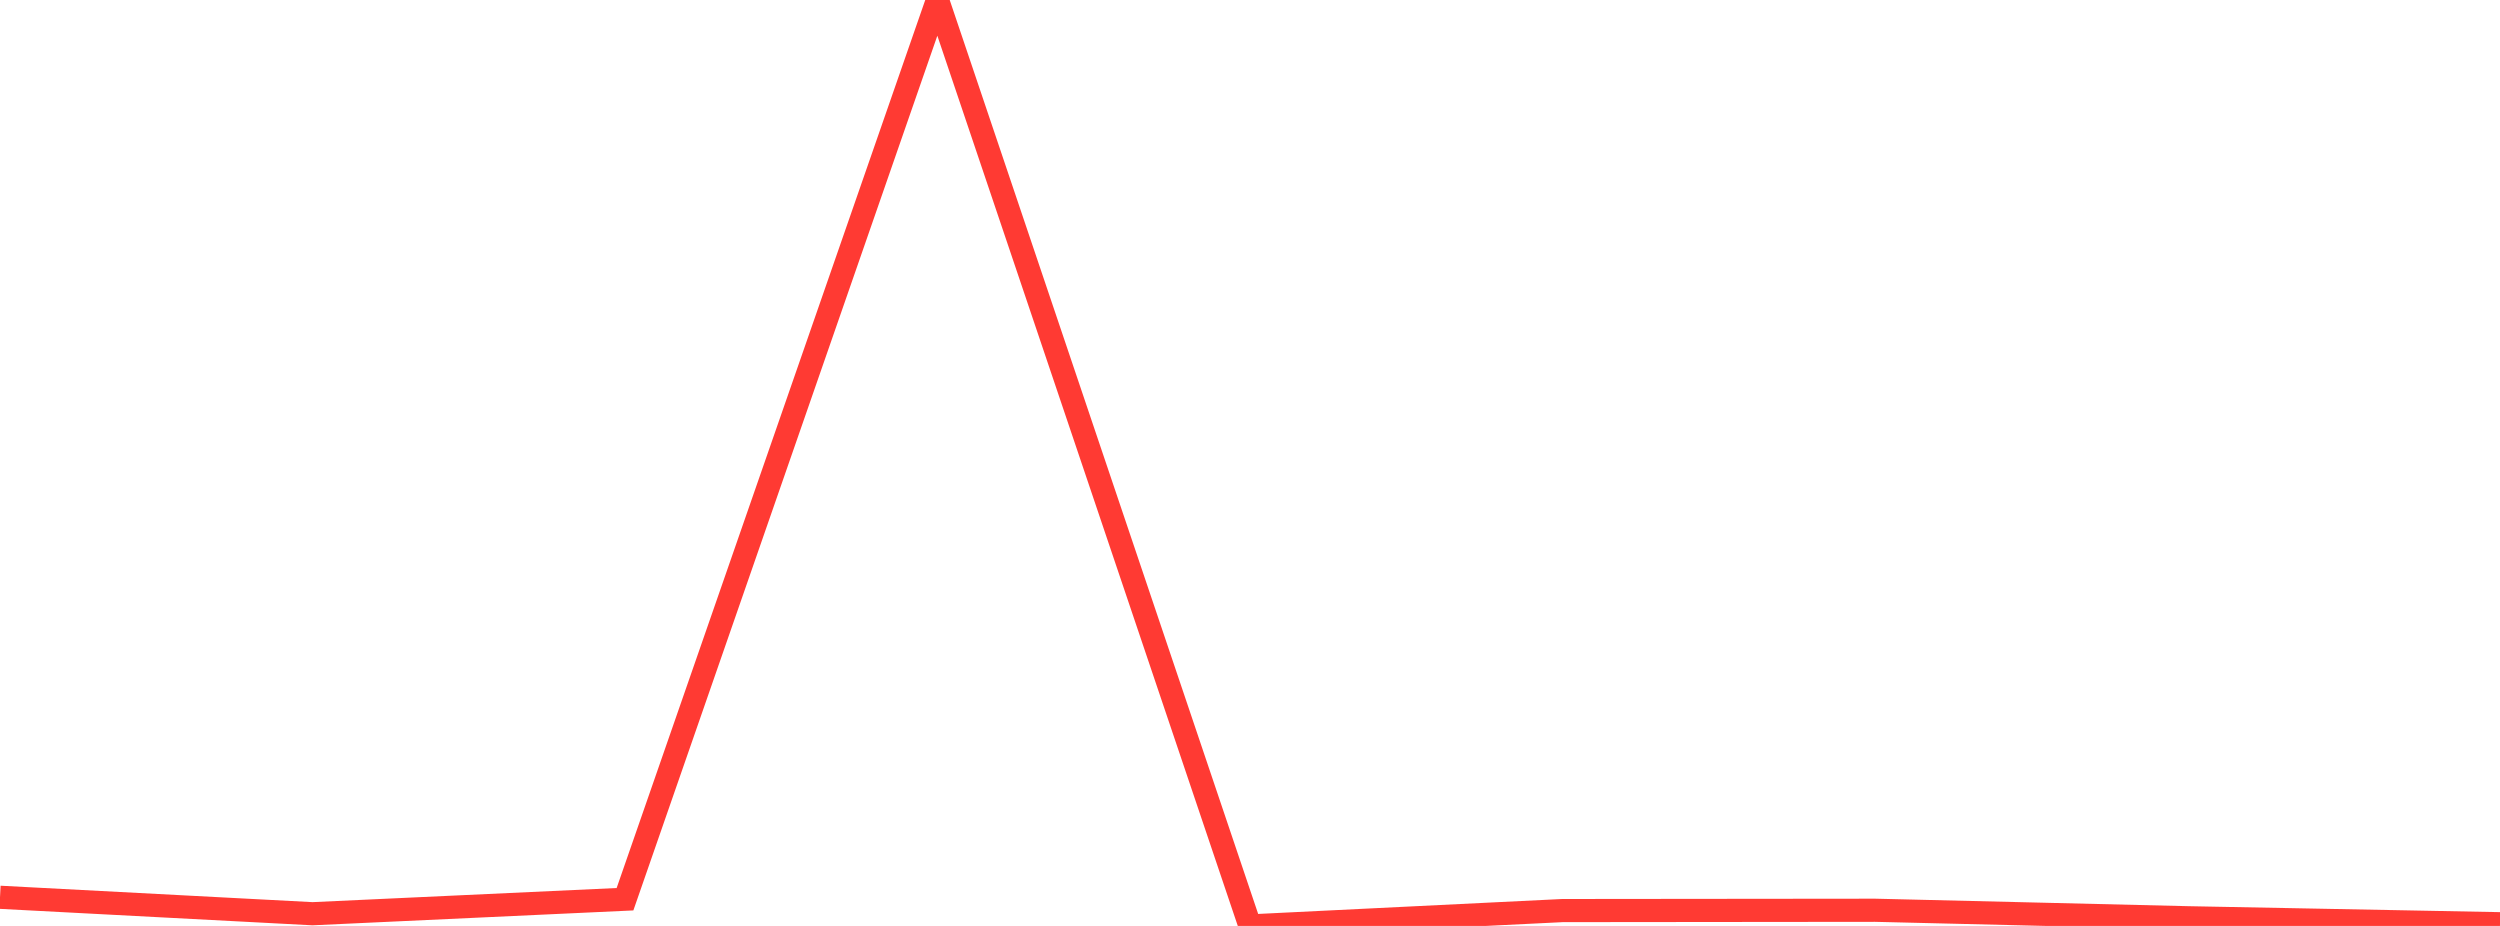 <?xml version="1.0" standalone="no"?>
<!DOCTYPE svg PUBLIC "-//W3C//DTD SVG 1.1//EN" "http://www.w3.org/Graphics/SVG/1.1/DTD/svg11.dtd">

<svg width="135" height="50" viewBox="0 0 135 50" preserveAspectRatio="none" 
  xmlns="http://www.w3.org/2000/svg"
  xmlns:xlink="http://www.w3.org/1999/xlink">


<polyline points="0.0, 48.453 16.875, 49.341 33.75, 48.558 50.625, 0.0 67.5, 50.0 84.375, 49.171 101.25, 49.154 118.125, 49.558 135.0, 49.881" fill="none" stroke="#ff3a33" stroke-width="1.25"/>

</svg>